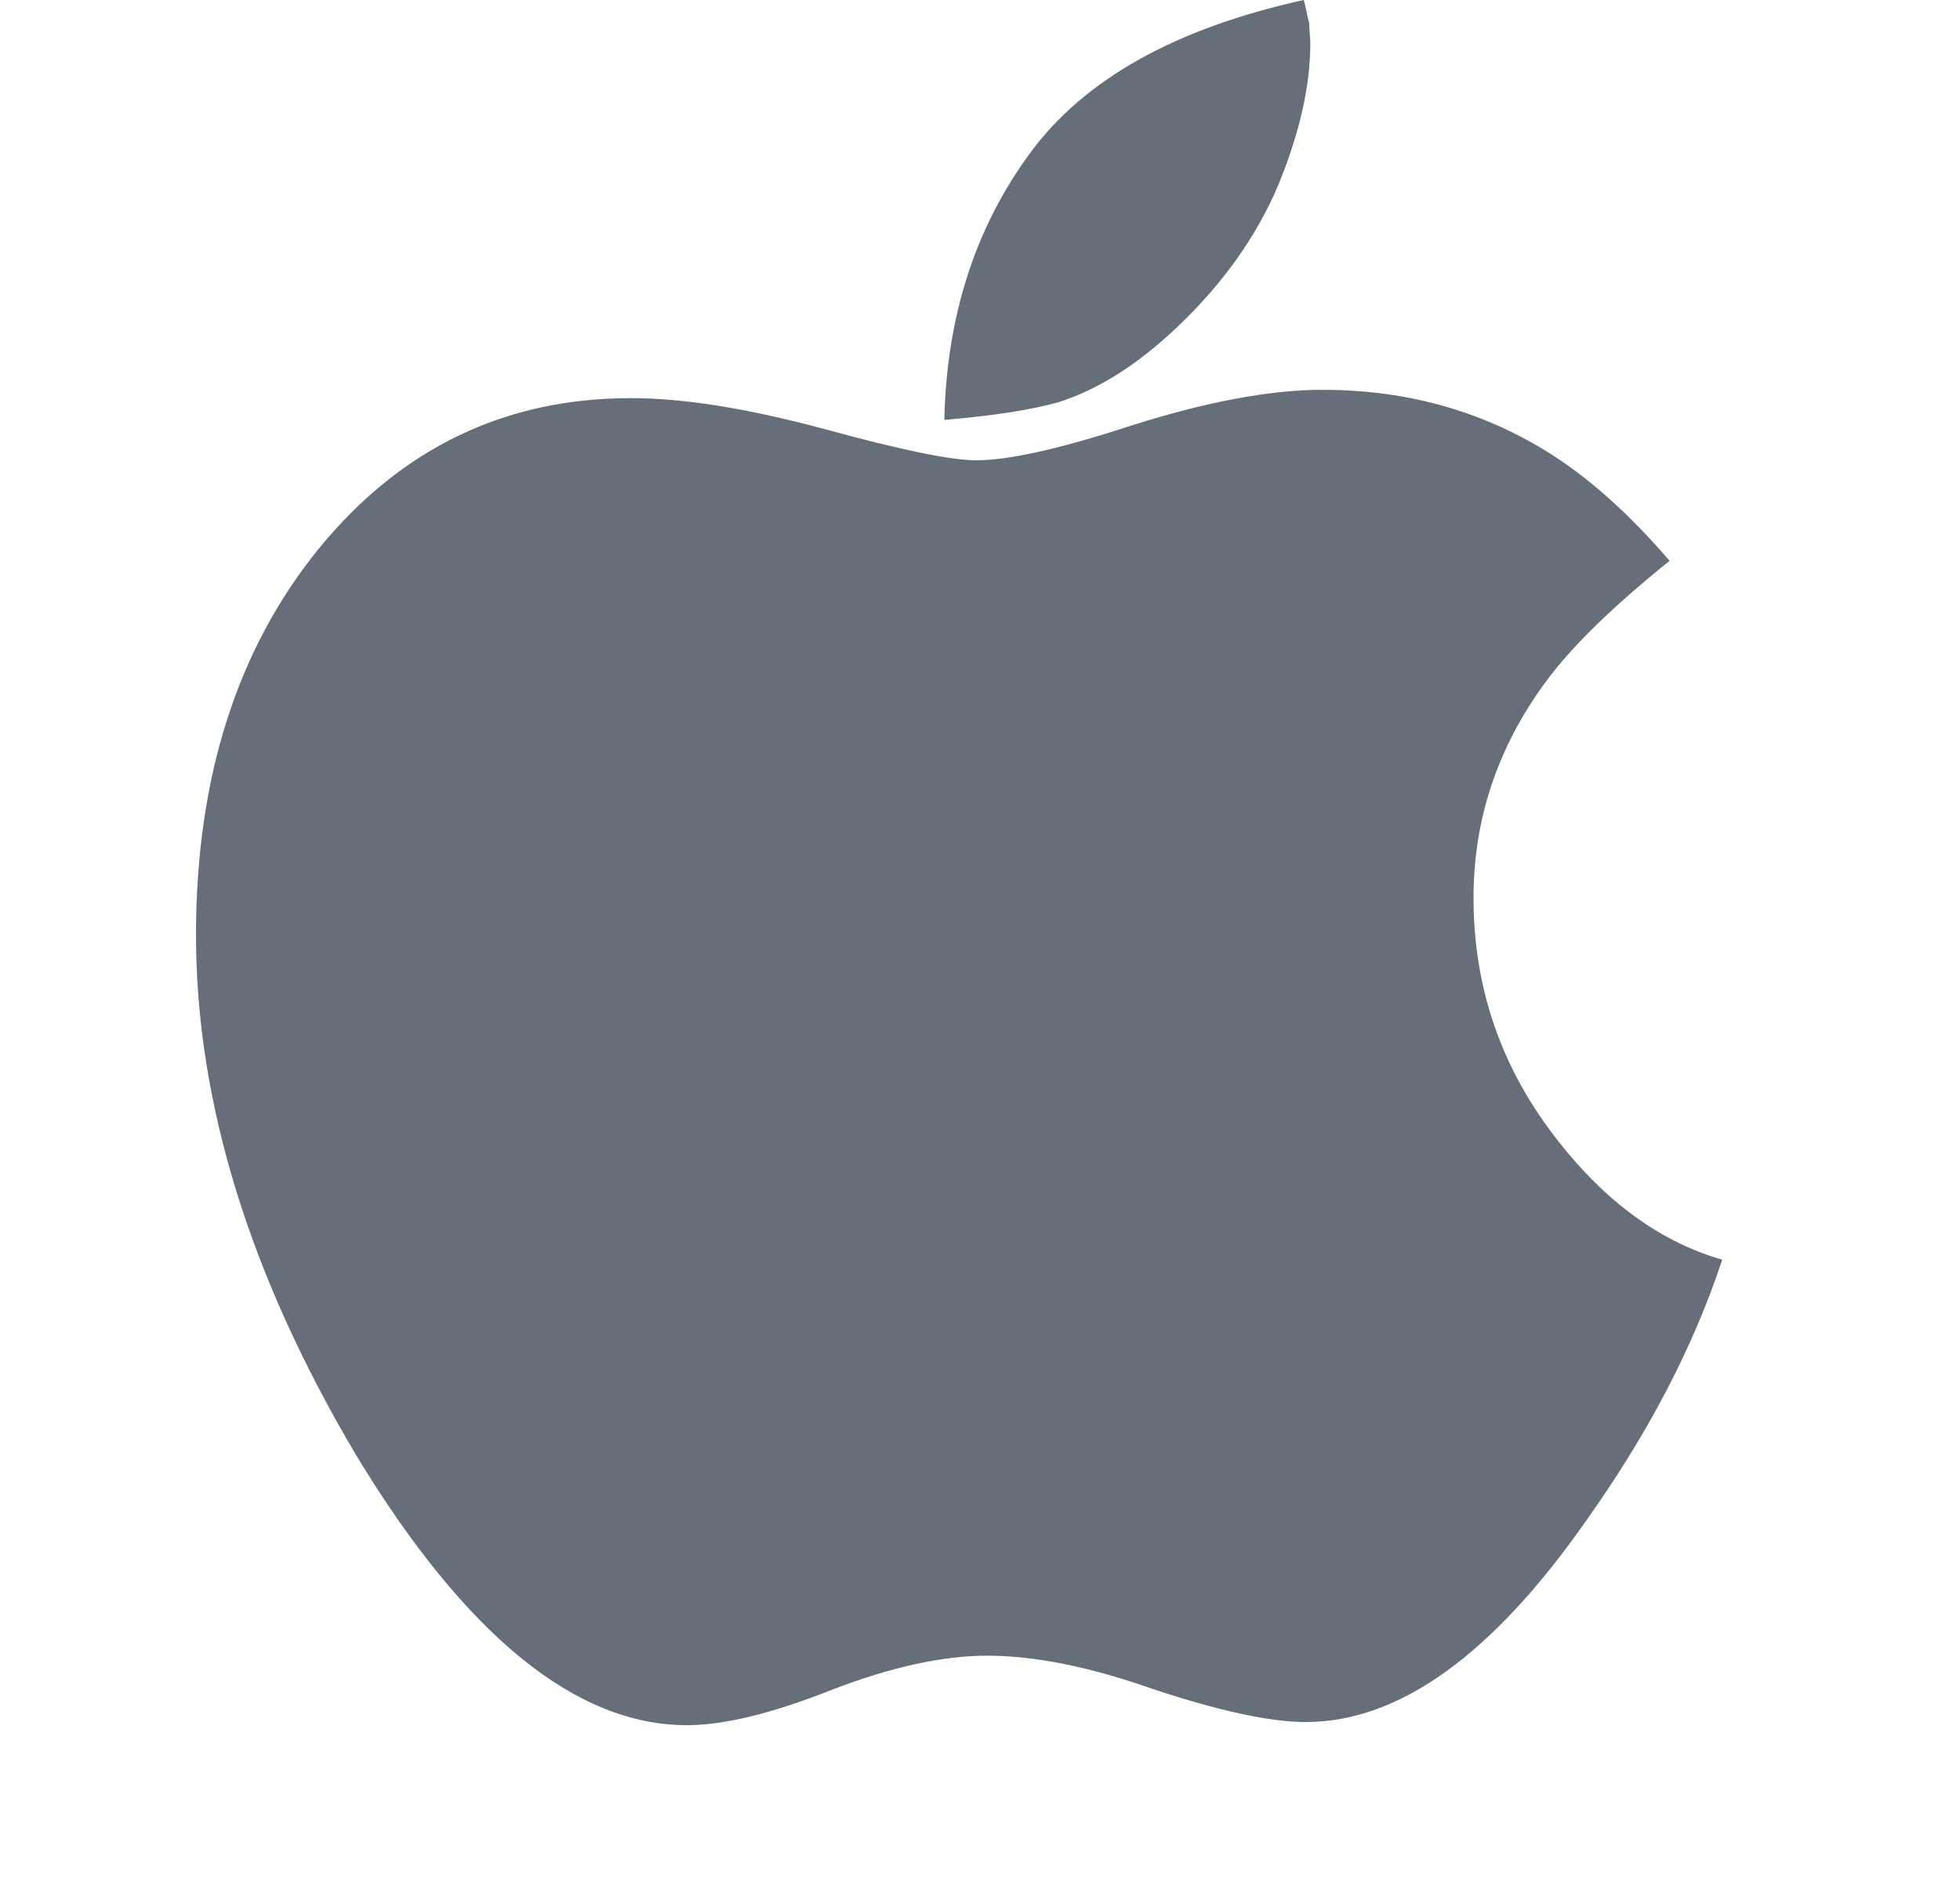 <svg width="25" height="24" viewBox="0 0 25 24" fill="none" xmlns="http://www.w3.org/2000/svg">
<path fill-rule="evenodd" clip-rule="evenodd" d="M16.307 2.354C16.028 3.015 15.595 3.623 15.008 4.178C14.505 4.654 14.002 4.971 13.498 5.13C13.153 5.227 12.669 5.302 12.045 5.355C12.073 4.041 12.436 2.909 13.135 1.957C13.825 1.014 14.989 0.361 16.629 0C16.638 0.026 16.65 0.075 16.664 0.145C16.678 0.216 16.689 0.264 16.699 0.291C16.699 0.327 16.701 0.37 16.706 0.423C16.71 0.476 16.713 0.52 16.713 0.555C16.713 1.093 16.578 1.692 16.307 2.354ZM18.795 11.45C18.795 12.543 19.116 13.526 19.759 14.398C20.402 15.271 21.138 15.826 21.967 16.064C21.604 17.165 21.03 18.267 20.248 19.369C19.046 21.096 17.849 21.96 16.656 21.96C16.2 21.96 15.547 21.819 14.7 21.537C13.898 21.255 13.195 21.114 12.59 21.114C12.021 21.114 11.36 21.26 10.605 21.551C9.851 21.85 9.236 22 8.761 22C7.345 22 5.942 20.859 4.554 18.576C3.185 16.275 2.5 14.058 2.5 11.925C2.5 9.916 3.026 8.268 4.079 6.981C5.123 5.711 6.446 5.077 8.048 5.077C8.719 5.077 9.543 5.209 10.522 5.473C11.491 5.738 12.133 5.87 12.45 5.87C12.869 5.87 13.535 5.721 14.448 5.421C15.399 5.121 16.205 4.971 16.866 4.971C17.975 4.971 18.967 5.258 19.843 5.83C20.327 6.148 20.812 6.589 21.296 7.152C20.56 7.743 20.029 8.263 19.703 8.713C19.097 9.542 18.795 10.454 18.795 11.45Z" fill="#2B3647" fill-opacity="0.72"/>
</svg>
